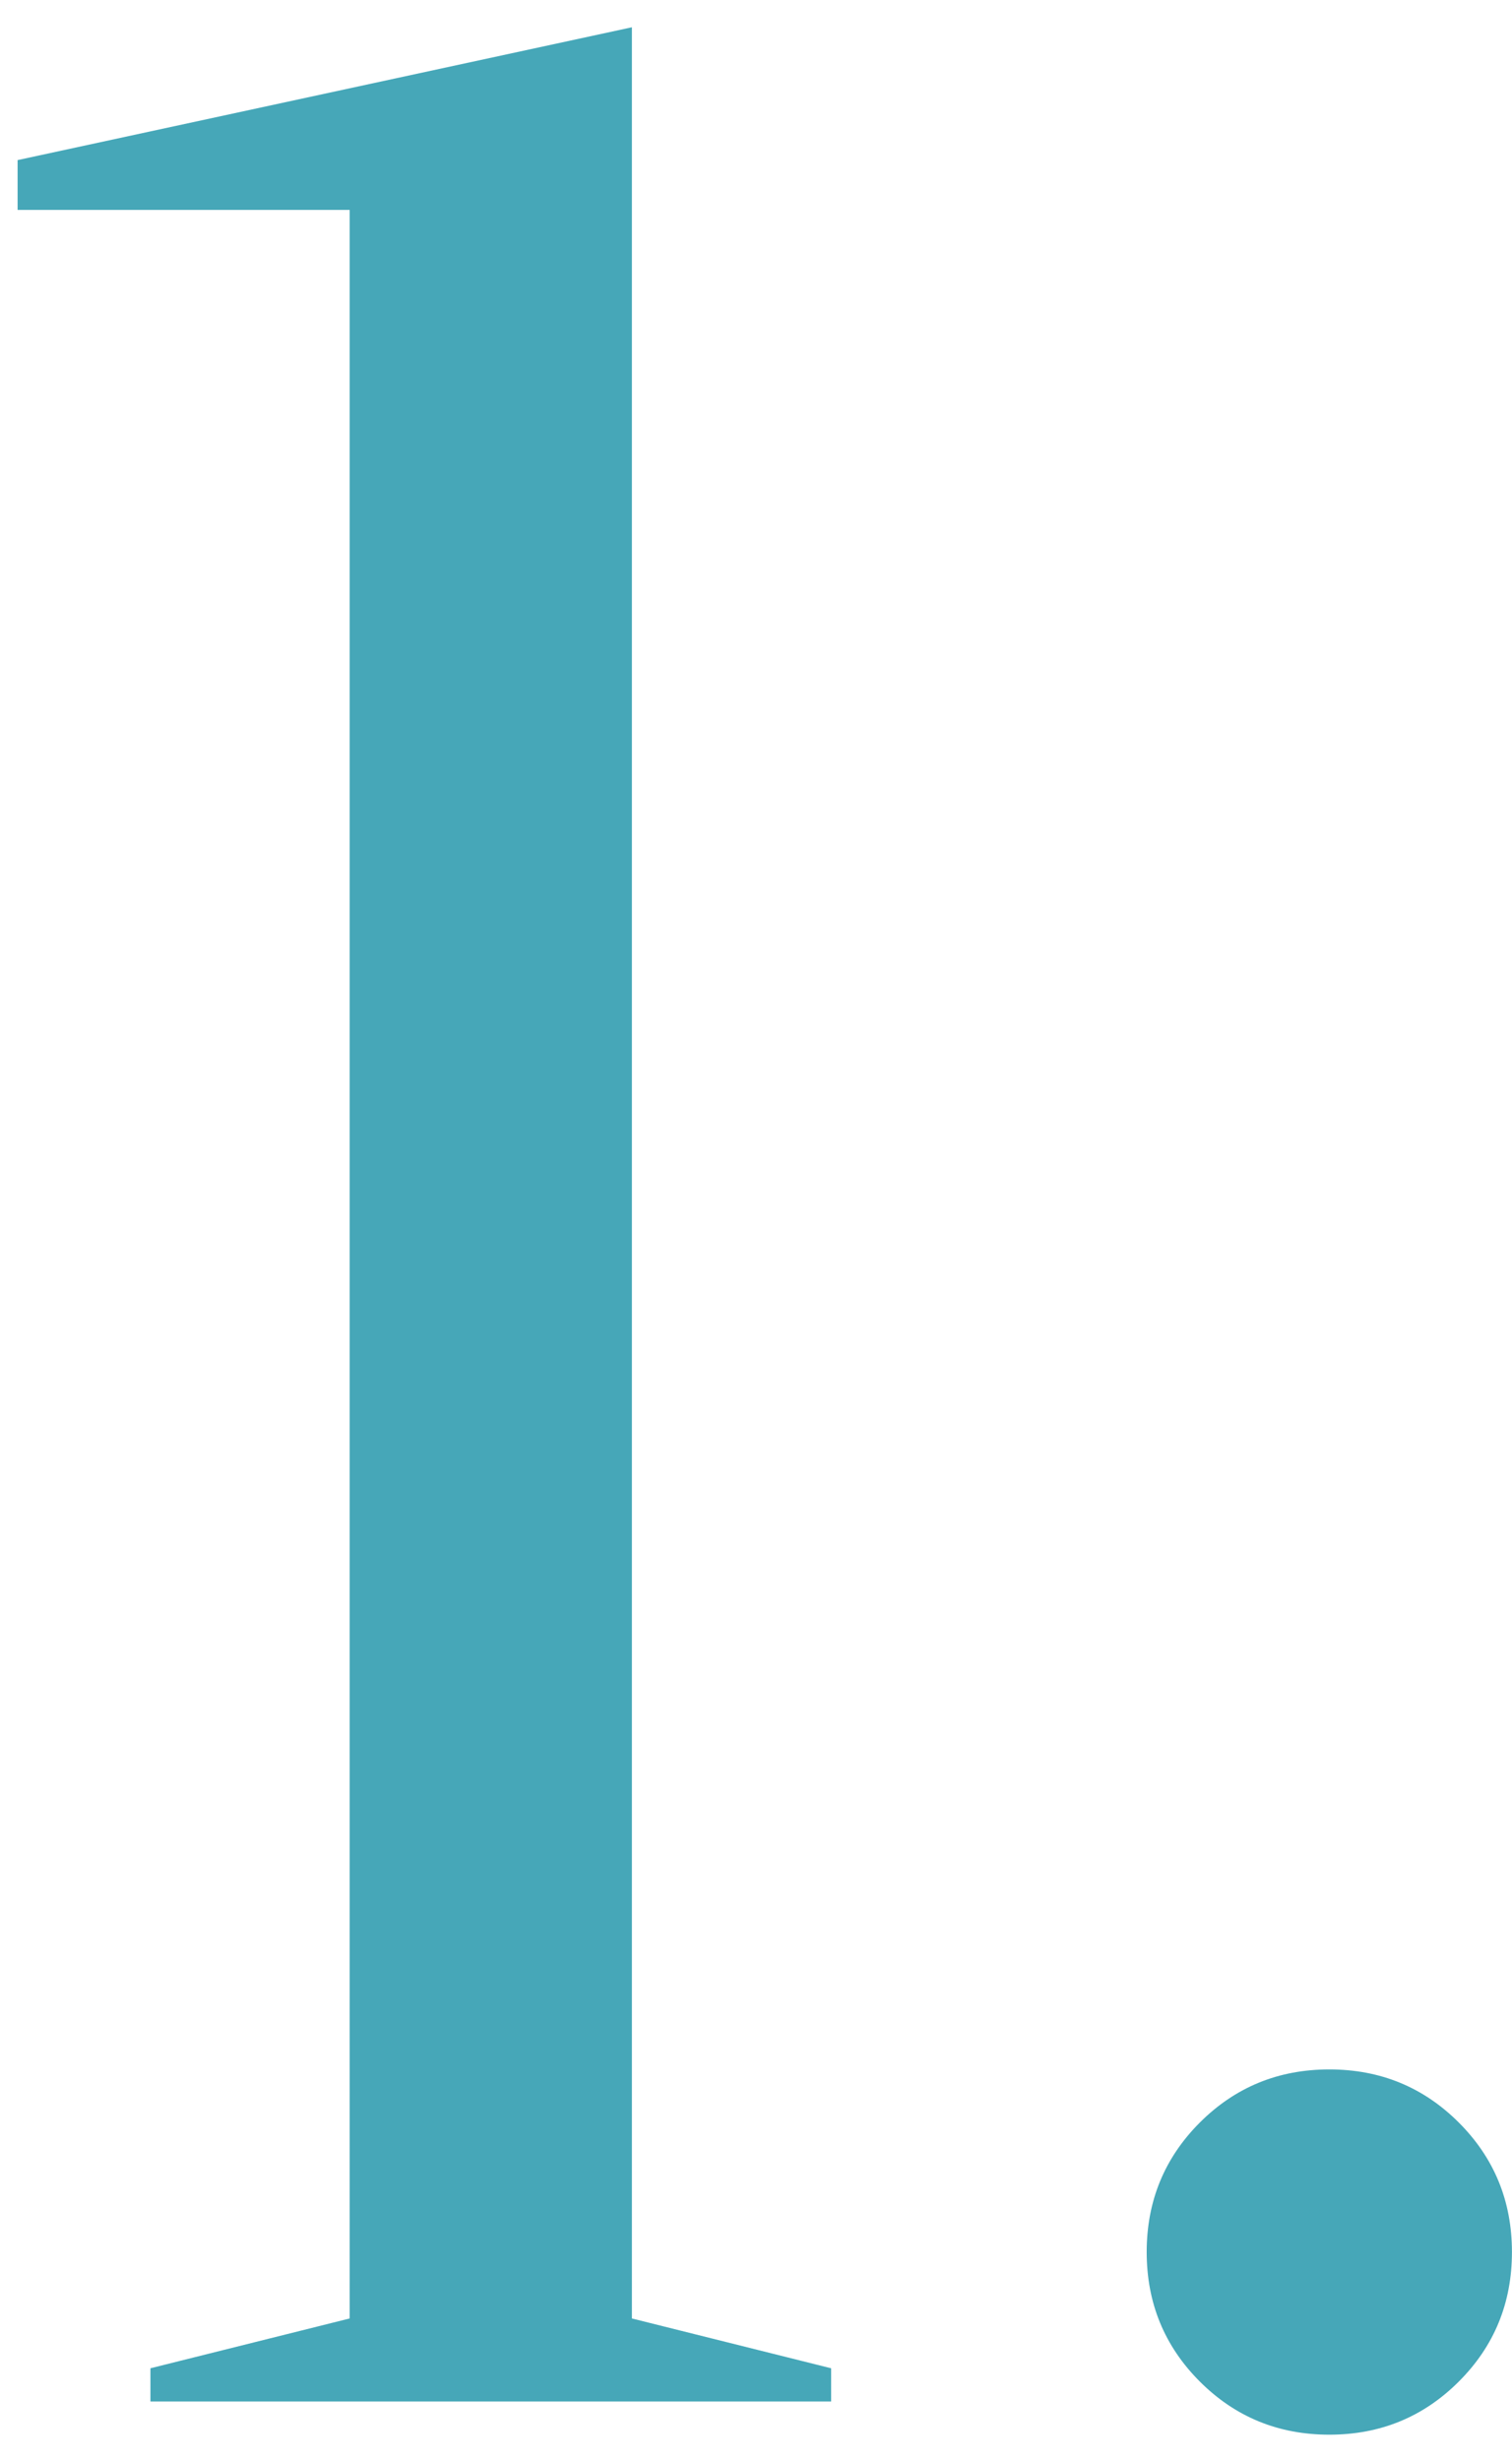 <?xml version="1.0" encoding="UTF-8"?> <svg xmlns="http://www.w3.org/2000/svg" width="51" height="83" viewBox="0 0 51 83" fill="none"> <path d="M21.314 78.2L28.034 79.88V81H5.074V79.88L11.794 78.2V7.08H0.594V5.4L21.314 0.92V78.2ZM38.678 75.96C38.678 74.243 39.276 72.787 40.47 71.592C41.665 70.397 43.121 69.8 44.838 69.8C46.556 69.8 48.011 70.397 49.206 71.592C50.401 72.787 50.998 74.243 50.998 75.96C50.998 77.677 50.401 79.133 49.206 80.328C48.011 81.523 46.556 82.12 44.838 82.12C43.121 82.12 41.665 81.523 40.47 80.328C39.276 79.133 38.678 77.677 38.678 75.96Z" fill="#46A7B8"></path> </svg> 